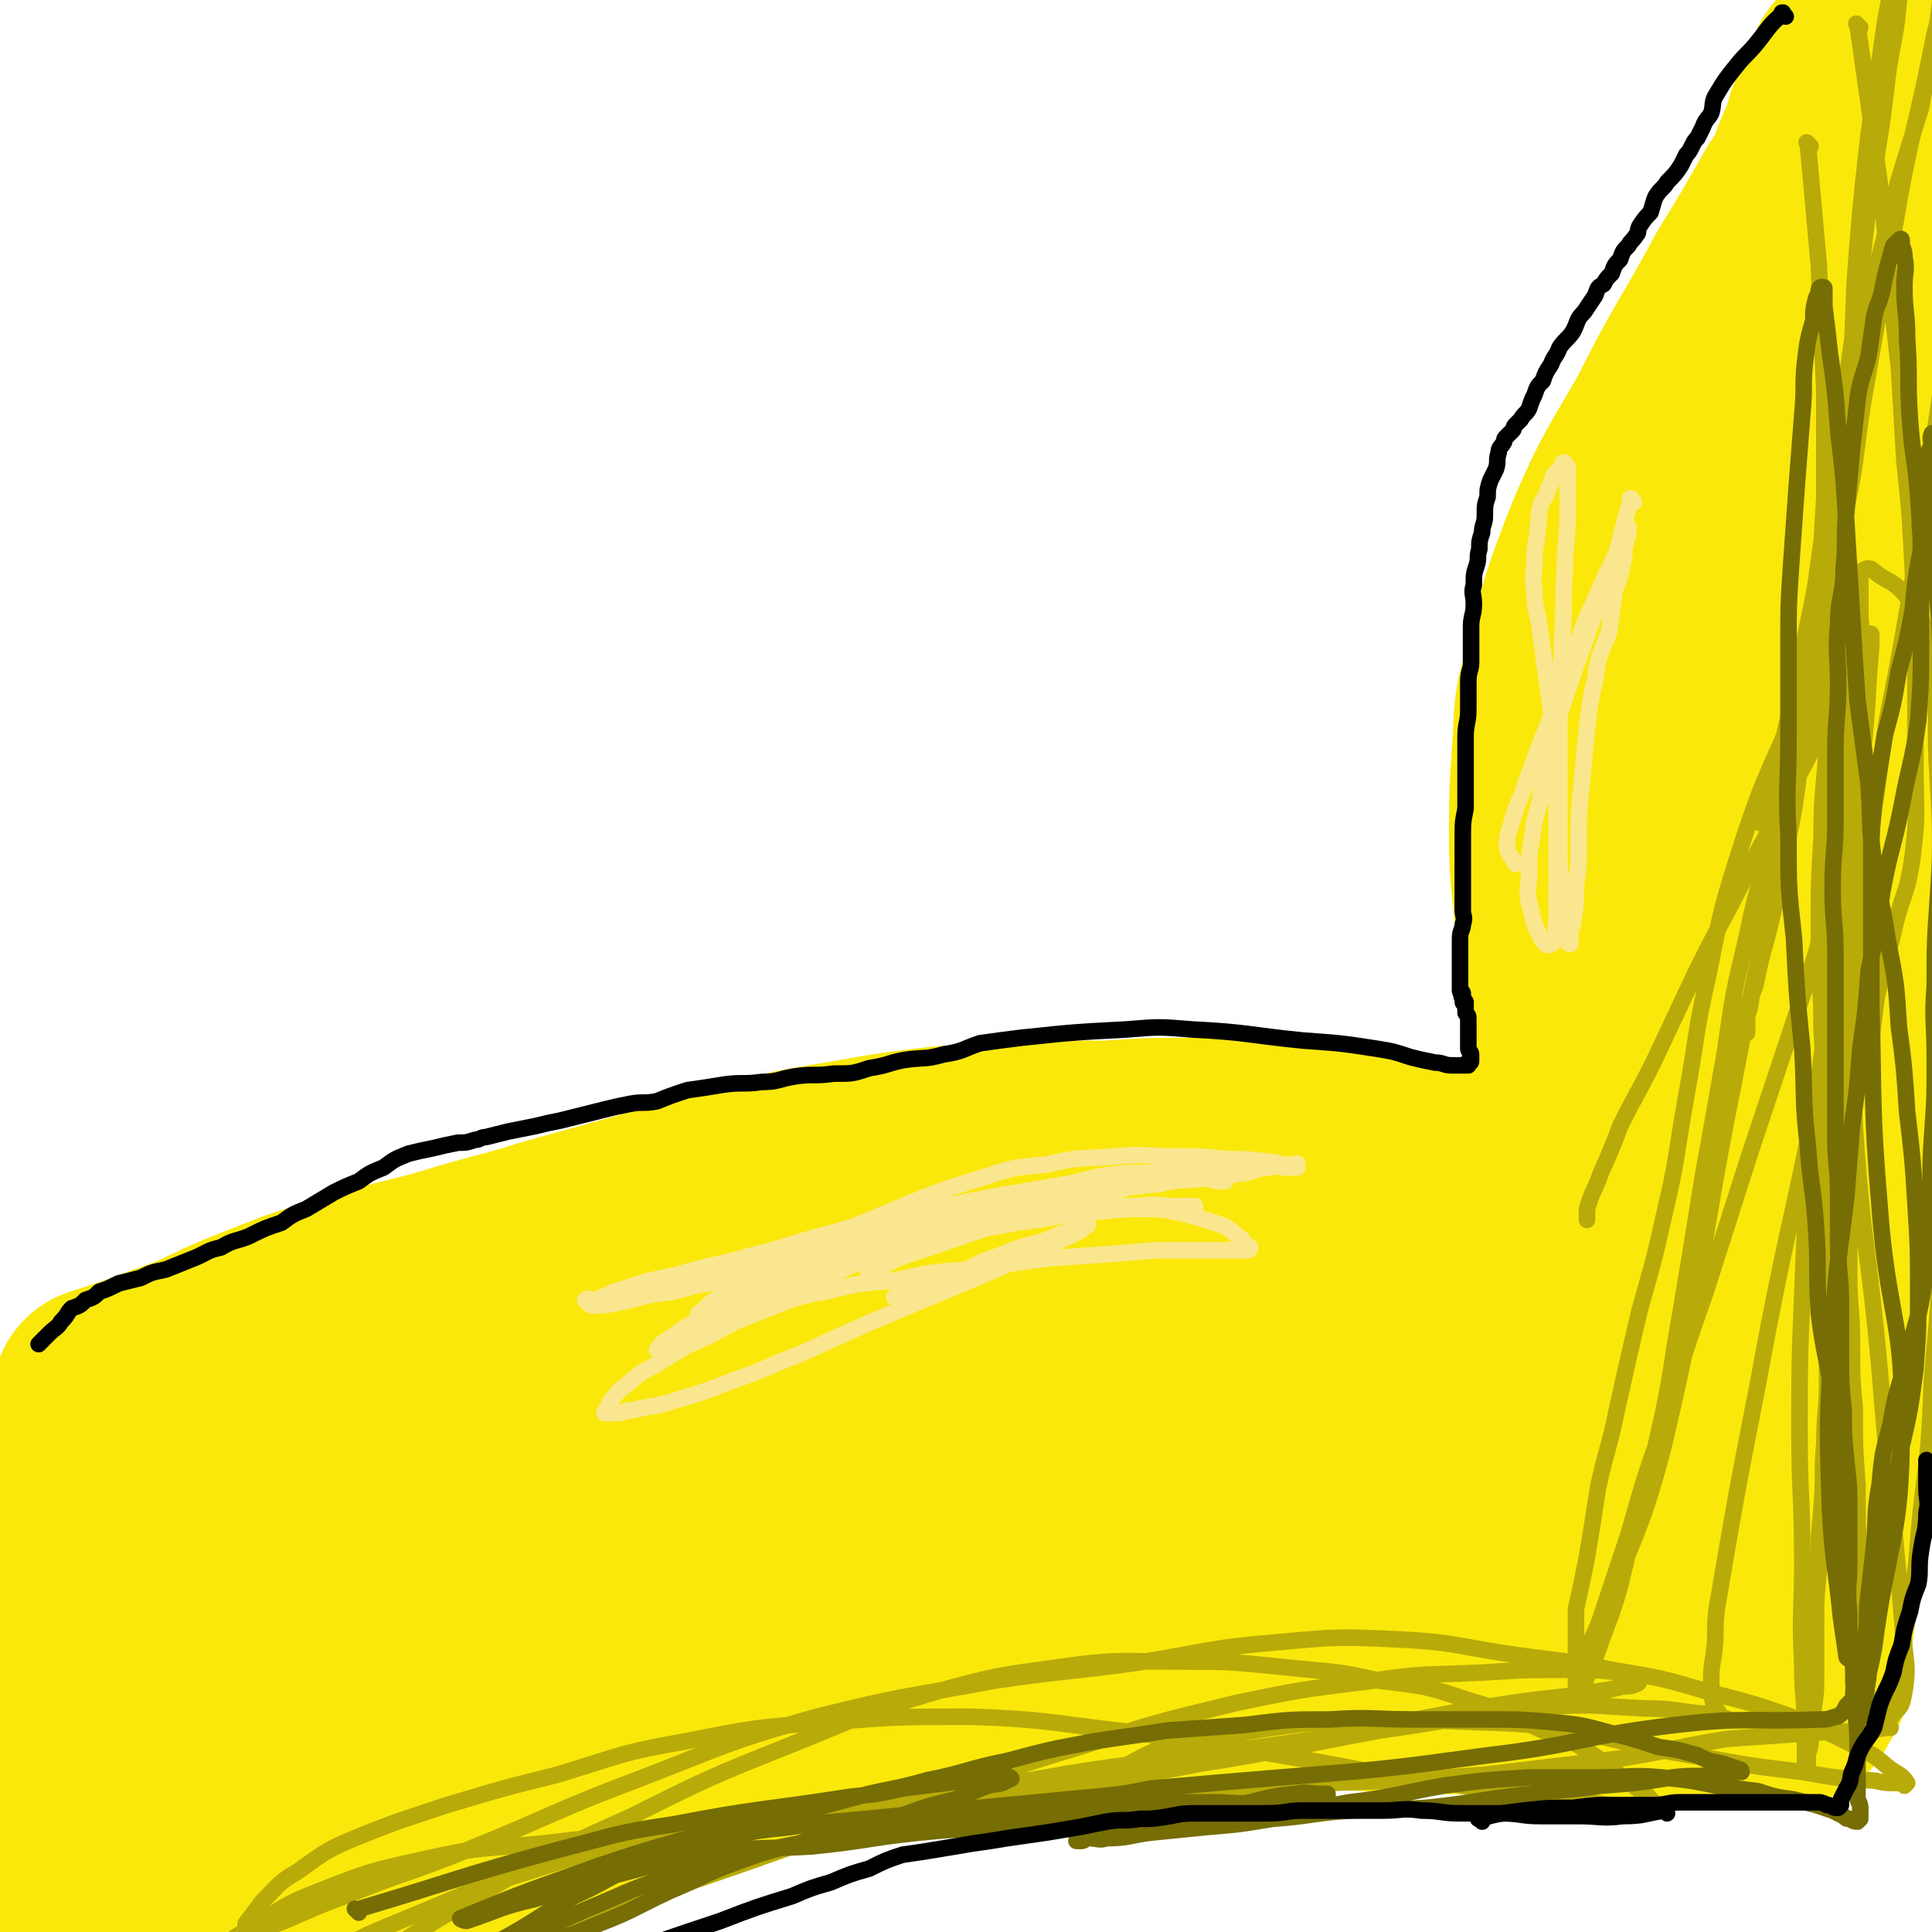 <svg viewBox='0 0 700 700' version='1.1' xmlns='http://www.w3.org/2000/svg' xmlns:xlink='http://www.w3.org/1999/xlink'><g fill='none' stroke='#FAE80B' stroke-width='80' stroke-linecap='round' stroke-linejoin='round'><path d='M22,544c-1,-1 -1,-1 -1,-1 -1,-1 0,0 0,0 0,0 0,0 0,0 0,0 0,0 0,0 -1,-1 0,0 0,0 0,0 0,0 0,0 0,0 0,0 0,0 -1,-1 0,0 0,0 0,0 0,0 0,0 0,0 0,0 0,0 -1,-1 0,0 0,0 0,0 0,0 0,0 0,0 -1,0 0,0 8,-4 9,-4 18,-8 8,-3 8,-3 16,-7 8,-4 8,-4 16,-8 7,-4 7,-4 15,-8 7,-4 7,-4 14,-8 6,-4 6,-5 13,-9 6,-4 6,-4 13,-8 7,-4 7,-4 15,-7 9,-4 9,-4 17,-7 10,-3 10,-3 19,-6 10,-3 10,-3 19,-6 10,-3 10,-3 20,-6 10,-3 10,-3 20,-7 11,-3 11,-3 22,-7 10,-3 10,-4 20,-7 10,-3 10,-3 20,-5 10,-2 10,-1 20,-2 10,-2 10,-2 20,-3 10,-2 10,-2 19,-2 10,-1 10,-1 19,-1 10,-1 10,-1 19,-1 9,0 9,0 17,0 8,0 7,1 15,1 8,0 8,0 15,0 8,0 7,1 15,1 6,1 6,0 13,1 4,0 4,1 8,1 3,1 3,1 7,1 1,0 1,0 2,0 2,0 2,0 3,0 1,0 1,1 1,1 0,0 0,0 0,0 1,0 0,-1 0,0 -7,1 -7,2 -13,3 -23,4 -23,2 -45,5 -27,4 -27,5 -55,9 -44,7 -44,7 -88,13 -16,3 -16,2 -32,3 -15,1 -15,1 -30,2 -14,2 -14,2 -28,4 -13,1 -13,-1 -26,1 -12,2 -12,3 -24,6 -12,3 -12,3 -24,7 -11,3 -12,2 -23,6 -10,3 -10,3 -20,7 -9,3 -9,4 -18,7 -7,2 -7,2 -15,5 -4,1 -4,0 -8,1 -2,1 -2,0 -3,1 -1,0 -1,1 -2,1 0,0 0,0 0,0 0,0 0,-1 1,-1 6,-2 6,-2 12,-4 11,-4 11,-4 22,-8 13,-6 12,-6 25,-11 15,-6 15,-6 30,-10 18,-6 18,-5 36,-10 19,-6 19,-5 38,-11 18,-5 18,-5 36,-10 18,-6 18,-7 36,-11 17,-4 17,-4 35,-7 17,-3 17,-3 34,-5 16,-1 16,-1 31,-1 15,-1 15,-1 29,-1 15,-1 15,-1 30,-1 13,0 13,0 26,1 12,1 12,0 24,1 11,1 12,0 23,2 10,2 10,3 20,6 10,3 10,2 20,6 8,2 8,2 15,6 4,2 4,3 8,6 3,2 4,2 7,4 2,2 2,2 3,3 0,1 0,1 0,1 0,0 0,1 0,1 0,0 0,0 0,0 0,0 0,0 0,0 -1,-1 0,0 0,0 0,0 0,0 0,0 0,0 1,0 1,1 0,0 0,0 0,0 0,-1 0,-1 0,-1 0,-1 1,-1 1,-1 0,-2 0,-3 0,-5 0,-5 0,-5 -1,-11 -1,-9 -2,-9 -4,-19 -1,-13 -1,-13 -3,-26 -1,-15 -1,-15 -2,-30 -2,-14 -2,-14 -3,-28 -1,-15 -2,-15 -2,-29 0,-16 0,-16 1,-31 1,-14 0,-15 4,-28 6,-24 6,-25 15,-48 9,-21 10,-21 22,-42 13,-26 14,-25 28,-51 8,-13 8,-13 16,-27 3,-6 4,-5 7,-12 2,-5 2,-6 5,-12 2,-5 1,-6 4,-11 1,-5 1,-5 4,-9 1,-3 1,-3 2,-6 1,-1 2,-1 3,-3 2,-2 2,-2 3,-5 2,-2 1,-2 2,-5 1,-2 0,-2 1,-3 1,-2 1,-2 2,-3 1,-2 0,-2 1,-3 1,-1 2,-1 2,-2 0,-1 0,-1 0,-1 0,0 0,0 1,0 1,0 1,0 1,0 0,0 -1,0 -1,0 -1,1 -1,1 -1,2 -1,2 -1,3 -2,5 -2,5 -3,4 -5,9 -2,6 -1,7 -3,13 -2,7 -2,7 -5,15 -3,10 -3,10 -6,21 -3,10 -3,10 -6,19 -4,14 -4,14 -8,27 -7,20 -7,20 -13,41 -7,25 -6,25 -13,49 -6,24 -6,24 -11,48 -4,19 -4,19 -7,38 -2,14 0,14 -2,29 -2,12 -2,12 -5,24 -1,9 -2,9 -3,17 -1,6 -1,6 -2,13 -1,4 -2,5 -1,9 1,2 1,3 3,4 2,2 3,1 5,2 0,1 1,1 1,1 1,0 1,0 1,-1 0,-1 0,-1 0,-1 0,-2 1,-2 1,-4 1,-6 1,-6 2,-13 2,-14 1,-14 3,-27 3,-17 4,-17 7,-35 4,-21 2,-21 7,-43 5,-24 6,-23 12,-47 5,-22 5,-22 10,-45 4,-17 4,-17 8,-34 2,-13 2,-13 5,-25 1,-10 2,-10 4,-20 1,-7 0,-7 1,-14 1,-4 2,-4 4,-9 0,-2 0,-2 0,-5 1,0 1,0 1,-1 0,-1 0,-1 0,-1 0,0 0,0 0,1 0,3 0,3 0,5 1,9 2,9 2,19 1,22 1,22 0,44 -3,70 -4,70 -9,141 -3,53 -4,53 -6,106 -2,52 -3,52 -2,105 1,13 2,13 6,26 0,1 0,1 1,2 0,0 0,0 0,0 0,-1 0,-1 0,-2 0,-4 0,-4 0,-7 0,-10 0,-10 0,-20 0,-17 0,-17 0,-35 0,-22 0,-22 0,-43 0,-23 0,-23 1,-46 1,-23 1,-23 2,-45 1,-24 1,-24 2,-48 1,-26 2,-26 3,-51 2,-24 2,-24 3,-47 1,-17 0,-17 0,-34 0,-10 0,-10 0,-19 0,-6 0,-6 -1,-11 0,-2 -1,-2 -1,-3 0,0 0,0 0,0 0,3 0,3 0,6 -1,14 -1,14 -2,27 -2,29 -3,29 -5,58 -1,31 -1,31 -2,63 -1,26 -1,26 -1,52 0,22 0,22 0,44 0,19 -1,19 -1,39 0,13 0,13 0,25 0,10 0,11 0,21 0,10 -1,10 -1,21 0,12 1,12 1,24 0,11 0,11 0,22 0,9 1,9 0,18 -1,8 -1,8 -2,16 -1,7 0,7 -1,14 0,4 0,4 -1,9 -1,5 -1,5 -1,10 -1,5 -1,5 -1,11 0,5 0,5 -1,10 0,4 -1,4 -1,9 0,3 1,3 0,7 0,2 -1,2 -2,4 -1,1 -1,1 -1,2 -1,1 0,1 -1,1 -1,0 -1,0 -2,0 -3,0 -3,1 -5,1 -10,0 -10,-1 -21,-1 -48,-2 -48,-3 -97,-4 -64,-2 -65,-4 -129,-1 -37,2 -37,0 -73,9 -58,15 -57,19 -114,37 -32,10 -32,11 -64,19 -32,9 -32,8 -63,15 -25,6 -25,6 -50,10 -15,2 -15,1 -30,4 -5,0 -5,0 -10,1 '/><path d='M533,516c-1,-1 -1,-1 -1,-1 -1,-1 0,0 0,0 0,0 0,0 0,0 0,0 0,-1 0,0 -11,14 -10,16 -22,31 -19,25 -19,25 -39,50 -3,5 -4,4 -8,9 -1,1 -1,1 -2,3 0,1 -1,1 -1,1 4,-3 4,-4 9,-7 13,-11 13,-11 27,-22 19,-14 18,-14 38,-28 18,-13 19,-12 37,-26 12,-9 12,-9 24,-20 7,-7 8,-7 14,-15 3,-4 1,-5 4,-10 0,-2 1,-2 1,-4 0,0 -1,1 -1,1 -3,3 -2,4 -5,6 -9,8 -10,7 -19,14 -18,13 -18,14 -35,27 -17,14 -18,13 -35,27 -14,12 -14,13 -27,25 -10,9 -10,9 -19,18 -5,4 -5,4 -10,9 -1,1 -1,1 -1,2 0,1 1,1 2,1 5,-2 5,-2 10,-5 14,-7 14,-7 29,-13 19,-9 20,-9 40,-17 19,-7 19,-7 38,-15 16,-7 15,-8 31,-15 19,-7 19,-7 38,-13 3,-1 8,-3 6,-2 -5,2 -9,5 -19,7 -28,4 -29,4 -58,6 -17,1 -17,1 -33,0 -19,-2 -19,-2 -37,-5 -18,-3 -18,-4 -37,-7 -18,-2 -18,-2 -37,-3 -17,-1 -17,-2 -34,-1 -16,1 -16,2 -31,5 -14,3 -14,3 -28,7 -16,5 -16,5 -31,11 -16,5 -16,5 -32,11 -15,6 -14,7 -29,14 -11,5 -11,6 -21,11 -7,4 -7,3 -13,7 -2,1 -2,2 -4,4 0,0 1,0 1,0 3,0 3,0 6,0 14,-3 14,-3 27,-6 22,-6 22,-6 44,-13 30,-9 30,-9 59,-20 31,-11 32,-11 62,-23 26,-11 26,-11 52,-24 20,-10 20,-11 39,-22 13,-8 13,-8 25,-16 7,-5 7,-5 14,-10 4,-4 4,-4 8,-7 1,-2 1,-2 2,-4 0,0 0,0 0,0 0,0 -1,0 -1,0 -4,1 -4,1 -9,2 -14,3 -14,3 -28,5 -23,3 -23,2 -46,7 -26,5 -26,5 -51,13 -24,7 -24,7 -47,18 -22,9 -21,9 -42,21 -18,11 -18,11 -36,23 -14,9 -14,9 -27,19 -10,8 -10,7 -18,16 -5,5 -6,6 -8,12 0,2 1,4 3,5 2,1 3,0 7,-1 10,-4 10,-5 21,-10 18,-8 18,-8 36,-16 21,-10 21,-11 42,-21 21,-9 21,-8 42,-19 18,-10 17,-12 36,-22 17,-10 17,-10 34,-19 14,-8 14,-8 28,-15 7,-4 8,-3 16,-7 3,-2 3,-3 6,-6 0,-1 1,-2 0,-2 -3,0 -4,0 -7,1 -15,3 -15,3 -29,7 -25,7 -25,6 -49,14 -57,20 -57,21 -113,43 -52,21 -55,16 -104,42 -38,20 -37,24 -70,50 -4,4 -3,5 -5,10 0,0 1,0 1,0 4,-1 4,-1 8,-3 13,-7 12,-7 25,-15 21,-11 21,-11 41,-23 23,-13 23,-13 46,-28 19,-12 20,-12 39,-25 14,-9 14,-9 27,-20 7,-5 7,-5 13,-10 1,-2 1,-3 1,-5 0,0 0,1 0,1 -4,2 -4,1 -7,4 -15,9 -15,9 -30,18 -24,14 -24,14 -47,28 -26,15 -26,15 -52,31 -23,13 -23,12 -45,26 -18,11 -18,11 -35,23 -13,9 -13,9 -25,18 -7,6 -7,6 -15,12 -2,2 -2,2 -5,5 0,0 0,0 0,0 2,-2 1,-3 3,-4 7,-6 8,-6 15,-11 18,-13 17,-13 35,-26 23,-16 24,-15 46,-31 23,-15 23,-16 45,-32 17,-13 17,-14 34,-27 11,-9 12,-8 23,-17 3,-4 3,-4 6,-9 0,-1 0,-2 -1,-2 -2,-1 -3,0 -6,1 -15,4 -16,3 -30,8 -31,11 -31,12 -61,25 -33,14 -33,14 -66,29 -27,13 -27,14 -53,28 -19,10 -19,9 -38,20 -9,6 -9,6 -18,12 -3,2 -3,2 -5,5 0,0 1,0 1,1 0,0 0,0 0,0 2,-1 2,0 4,-1 9,-4 9,-4 17,-9 18,-10 19,-9 35,-21 21,-15 21,-16 40,-34 17,-15 18,-14 33,-31 10,-13 11,-13 18,-28 4,-9 4,-10 5,-19 0,-5 -1,-6 -5,-10 -1,-2 -2,-2 -5,-2 -7,1 -7,2 -13,5 -15,7 -16,7 -29,17 -18,11 -17,12 -34,25 -15,13 -18,11 -30,26 -17,21 -18,22 -29,48 -6,15 -6,17 -5,33 1,9 3,10 8,16 4,5 6,3 12,7 5,2 5,2 11,5 5,2 5,2 10,5 5,2 5,1 9,4 3,1 3,2 6,4 2,1 2,1 3,2 1,1 2,1 2,2 0,1 0,1 0,1 0,0 -1,0 -1,0 -2,0 -2,1 -4,1 -2,0 -2,0 -5,0 -2,0 -2,-1 -5,-1 -3,-1 -3,-1 -7,-3 -3,-1 -4,0 -7,-2 -2,-2 -3,-2 -3,-4 -1,-4 -1,-5 1,-8 4,-7 4,-7 10,-13 11,-10 11,-11 25,-19 17,-10 18,-10 36,-18 21,-9 21,-9 42,-16 21,-7 21,-7 42,-11 24,-5 24,-4 48,-7 24,-3 24,-3 48,-5 23,-2 23,-1 47,-2 22,-2 22,-3 44,-4 20,-2 21,-1 41,-2 21,-1 21,0 41,-2 17,-2 17,-3 34,-6 13,-2 13,-1 26,-4 6,-2 6,-2 12,-4 2,-1 2,-1 4,-2 1,0 1,0 1,0 0,0 0,0 -1,0 -1,0 -1,1 -2,1 -7,1 -7,1 -13,2 -15,4 -15,3 -29,7 -20,4 -20,5 -41,9 -21,4 -21,4 -42,8 -25,5 -25,4 -50,10 -26,7 -26,8 -51,16 -23,6 -23,7 -46,12 -18,5 -18,4 -36,6 -15,3 -15,3 -30,4 -9,1 -9,1 -17,1 -4,0 -4,1 -8,0 0,0 0,-1 0,-1 1,-1 2,0 3,-1 7,-2 7,-2 13,-4 16,-6 15,-7 31,-12 24,-8 24,-8 48,-15 25,-7 25,-6 51,-12 23,-5 23,-5 46,-10 20,-4 20,-4 39,-10 18,-5 17,-6 35,-13 13,-5 13,-5 27,-10 10,-3 10,-3 20,-6 12,-3 12,-3 25,-6 4,-1 4,-2 8,-3 0,0 0,0 0,0 -4,0 -4,0 -8,0 -7,1 -7,1 -14,2 -12,2 -12,1 -25,4 -12,2 -12,3 -25,6 -14,4 -14,4 -29,8 -17,5 -17,5 -33,10 -18,5 -18,5 -36,10 -16,4 -15,5 -31,9 -15,4 -15,3 -29,7 -15,4 -15,4 -29,8 -13,4 -13,5 -25,9 -11,4 -11,4 -23,8 -8,3 -8,3 -17,6 -7,2 -7,1 -13,3 -4,1 -3,2 -7,3 -1,1 -1,1 -3,1 -1,0 -1,0 -1,0 0,0 0,0 0,0 2,0 2,0 4,0 5,0 5,1 11,0 14,-1 14,-2 28,-4 20,-2 20,-1 40,-5 21,-3 21,-4 42,-8 20,-4 20,-5 41,-8 19,-3 20,-2 39,-4 18,-2 18,-2 37,-4 16,-2 16,-3 32,-4 13,-2 13,-2 26,-3 9,-1 9,-2 18,-3 5,-1 5,-1 10,-2 3,-1 4,-1 5,-1 1,0 0,0 -1,0 0,0 0,0 -1,0 0,0 0,0 0,0 -2,-1 -2,-1 -5,-1 -6,-1 -6,-1 -12,-1 -11,-1 -11,-2 -23,-2 -13,-1 -13,-1 -26,-1 -13,0 -13,-1 -27,0 -14,1 -14,1 -28,2 -14,2 -14,2 -27,4 -12,3 -13,1 -24,6 -42,17 -42,19 -83,39 '/></g>
<g fill='none' stroke='#B8AA08' stroke-width='6' stroke-linecap='round' stroke-linejoin='round'><path d='M674,10c-1,-1 -1,-1 -1,-1 -1,-1 0,0 0,0 0,0 0,0 0,0 0,0 0,0 0,0 -1,-1 0,0 0,0 4,28 4,28 8,57 4,33 3,33 7,67 1,17 1,17 2,34 2,19 2,19 3,39 1,19 1,19 1,38 0,17 0,17 0,34 0,16 1,16 -1,32 -2,15 -4,14 -7,28 -3,12 -3,11 -6,23 -1,8 -1,8 -2,16 -1,4 0,4 -1,9 0,2 -1,2 -1,4 0,1 0,1 0,1 0,0 0,0 0,-1 0,-1 0,-1 0,-2 0,-5 0,-5 0,-10 0,-11 0,-11 0,-23 1,-17 0,-17 1,-35 1,-20 1,-20 4,-41 3,-23 4,-23 8,-46 5,-28 5,-28 9,-57 5,-32 5,-32 9,-65 2,-13 1,-13 2,-27 0,0 0,0 0,-1 '/><path d='M656,53c-1,-1 -1,-1 -1,-1 -1,-1 0,0 0,0 0,0 0,0 0,0 0,0 0,0 0,0 -1,-1 0,0 0,0 2,22 2,22 4,44 1,23 1,23 2,46 0,19 0,19 0,38 -1,17 -1,17 -2,34 -1,17 -1,17 -3,34 -1,16 -1,16 -4,31 -2,15 -2,15 -5,29 -3,12 -4,12 -7,24 -2,9 -1,9 -3,19 -2,7 -2,7 -3,14 -1,3 -1,3 -1,7 0,1 0,1 0,2 0,1 -1,0 -1,0 0,0 0,0 0,0 0,-2 0,-2 0,-4 1,-7 2,-7 4,-13 3,-15 4,-15 7,-29 3,-16 3,-16 6,-33 2,-16 2,-16 5,-32 2,-17 2,-17 5,-33 2,-18 2,-18 5,-35 2,-17 2,-17 5,-33 2,-17 2,-17 5,-34 3,-16 2,-16 6,-31 4,-16 4,-16 8,-32 4,-13 4,-13 8,-26 2,-11 2,-11 4,-21 2,-9 2,-9 3,-18 1,-5 2,-5 2,-10 1,-3 0,-4 0,-7 0,0 1,0 1,0 0,0 -1,0 -1,1 -1,3 0,3 0,6 -1,11 -1,11 -4,22 -4,20 -4,20 -9,41 -5,23 -4,23 -9,47 -4,23 -4,23 -8,46 -3,19 -2,19 -6,38 -3,17 -3,17 -8,33 -7,27 -7,27 -15,53 -4,14 -6,23 -8,28 -1,2 2,-6 4,-13 7,-29 7,-29 13,-59 4,-18 3,-18 6,-36 4,-22 4,-22 7,-45 3,-21 3,-21 6,-43 2,-20 2,-20 5,-40 3,-18 3,-18 5,-35 2,-14 3,-14 4,-27 1,-7 1,-7 1,-15 0,-3 -1,-4 0,-7 0,-1 1,-1 1,-1 0,0 -1,0 -1,1 -1,3 -1,3 -1,6 -2,12 -3,12 -5,24 -3,21 -3,21 -6,41 -3,27 -3,27 -5,53 -1,25 -1,26 -2,51 -2,22 -2,22 -4,44 -1,19 -1,19 -2,39 -1,16 -1,16 -2,33 -1,17 -2,17 -2,34 -1,18 -1,18 -1,36 0,17 1,17 1,34 1,16 1,16 1,32 0,14 1,14 1,28 0,12 0,13 0,25 0,11 0,11 0,21 0,11 0,11 0,22 0,11 -1,11 -1,22 -1,11 0,11 -1,23 -1,11 -1,11 -1,23 -1,10 -1,10 -1,19 0,9 0,9 0,18 0,7 0,7 -1,14 0,6 0,6 -1,11 0,3 -1,3 -1,6 0,1 0,1 0,2 0,1 -1,0 -1,0 0,-1 0,-1 0,-3 0,-4 0,-4 0,-9 0,-12 -1,-12 -1,-24 -1,-18 0,-18 0,-37 0,-24 -1,-24 -1,-47 0,-25 0,-25 1,-50 1,-25 1,-25 3,-50 3,-25 2,-25 6,-49 3,-24 4,-24 7,-47 3,-20 3,-20 5,-39 1,-15 0,-15 1,-30 1,-8 2,-8 2,-17 1,-3 0,-4 0,-7 0,0 1,-1 1,0 0,1 0,2 0,4 -2,23 -1,23 -4,46 -5,45 -4,45 -11,89 -11,66 -14,66 -26,132 -8,41 -8,41 -15,82 -1,8 0,8 -1,16 -1,6 -1,6 -1,11 0,4 0,4 1,8 1,2 1,1 2,3 1,1 0,2 1,2 0,1 1,0 1,0 0,0 0,0 0,0 1,0 0,0 0,0 0,-1 1,0 1,0 0,0 -1,0 -1,0 -1,0 -1,-1 -1,-1 -3,-1 -3,-1 -6,-1 -11,-1 -11,-2 -22,-2 -20,-1 -20,-2 -40,0 -28,3 -28,4 -56,8 -33,6 -33,7 -65,12 -32,6 -32,7 -63,11 -33,5 -33,4 -66,7 -30,3 -30,3 -60,6 -25,2 -25,2 -50,5 -22,2 -22,1 -44,6 -18,4 -18,4 -36,11 -13,5 -13,6 -26,14 -9,5 -8,6 -16,12 -6,5 -7,5 -12,10 -4,5 -4,5 -6,10 0,3 -1,4 1,5 2,2 3,2 7,1 12,-1 12,-1 24,-4 27,-5 27,-4 53,-12 33,-10 32,-12 65,-23 32,-12 32,-12 64,-23 31,-11 31,-11 62,-22 29,-10 29,-11 59,-20 28,-9 28,-9 57,-16 24,-5 25,-5 49,-8 20,-3 20,-2 40,-3 16,-1 16,-1 32,-1 9,0 9,0 18,1 3,0 4,1 7,2 0,1 0,2 -1,2 -2,1 -2,1 -5,1 -7,2 -7,1 -15,3 -19,2 -19,2 -38,5 -29,5 -29,6 -58,11 -32,5 -33,4 -65,9 -31,4 -31,5 -62,10 -29,4 -29,4 -58,8 -26,4 -26,3 -52,8 -23,5 -23,5 -45,12 -19,6 -19,6 -38,14 -26,11 -27,10 -50,26 -12,8 -16,16 -19,22 -1,3 5,-2 10,-5 38,-23 37,-25 75,-47 27,-16 27,-16 56,-29 28,-14 28,-14 58,-26 25,-10 25,-11 52,-19 22,-6 23,-6 45,-9 21,-3 21,-2 41,-2 20,0 20,0 40,2 18,2 18,1 35,5 17,2 17,2 32,7 14,4 14,5 27,11 11,4 11,4 20,10 7,5 6,5 13,10 3,3 4,2 7,6 1,0 1,2 0,2 0,1 -1,0 -2,0 -2,0 -2,0 -5,0 -10,-1 -10,-1 -21,-3 -24,-3 -24,-2 -47,-6 -30,-4 -30,-5 -60,-10 -29,-5 -29,-5 -59,-9 -26,-3 -26,-4 -53,-5 -26,0 -26,0 -53,2 -26,2 -26,2 -51,7 -23,4 -23,5 -46,12 -20,5 -20,5 -40,11 -15,5 -16,5 -31,11 -12,5 -12,5 -23,13 -7,4 -7,5 -13,11 -3,4 -3,4 -6,8 0,1 0,2 0,3 0,1 0,1 1,1 4,-1 4,-1 8,-3 13,-5 13,-6 27,-11 22,-9 23,-8 45,-17 32,-13 31,-14 63,-26 31,-12 31,-13 63,-22 32,-8 32,-7 64,-13 27,-4 27,-3 55,-7 24,-4 24,-5 48,-7 22,-2 22,-2 44,-1 19,1 19,2 38,5 20,3 20,2 39,6 18,3 18,3 35,8 15,4 16,4 30,9 12,5 12,5 24,11 6,3 6,3 12,8 3,2 4,2 6,5 0,0 -1,1 -1,1 0,0 0,-1 -1,-1 -2,0 -2,0 -4,0 -4,0 -4,-1 -9,-1 -12,-1 -12,-1 -23,-3 -17,-2 -17,-2 -34,-5 -41,-6 -41,-12 -83,-13 -49,-2 -51,-2 -100,6 -21,3 -25,9 -39,16 -2,2 4,2 7,2 13,1 13,0 27,0 25,-1 25,0 51,-2 28,-1 28,-1 56,-3 25,-3 25,-3 50,-6 19,-3 19,-4 38,-7 15,-1 15,-1 29,-2 10,-1 10,0 20,-1 5,0 6,-1 10,-1 0,0 0,0 -1,0 -1,0 -1,0 -3,0 -1,0 -1,1 -2,1 0,0 0,0 -1,0 0,0 0,0 0,0 0,-1 0,-1 0,-1 0,0 0,0 -1,0 0,0 0,0 0,0 0,-1 0,-1 0,-2 0,-3 0,-3 0,-5 0,-5 -1,-5 -1,-11 -1,-8 -1,-8 -1,-16 -1,-12 -1,-12 -1,-24 -1,-15 -1,-15 -1,-30 -1,-14 -1,-14 -1,-28 -1,-11 -1,-11 -1,-23 0,-13 -1,-13 -1,-25 0,-13 0,-13 0,-26 0,-16 0,-16 0,-31 0,-16 1,-16 1,-32 1,-14 1,-14 1,-29 0,-13 0,-13 0,-26 0,-12 1,-12 1,-25 0,-12 0,-12 0,-23 0,-9 0,-9 0,-18 0,-9 1,-9 1,-17 1,-7 0,-7 0,-14 0,-5 0,-5 0,-9 0,-2 0,-2 0,-5 0,0 0,0 0,0 0,0 0,0 0,0 -1,3 -1,3 -1,6 -2,29 -4,29 -4,58 0,69 0,69 3,137 3,44 5,44 9,88 4,50 5,50 9,101 1,8 1,9 0,16 -1,5 -1,5 -4,8 -1,2 -2,2 -4,3 -1,0 -2,0 -2,0 0,0 1,-1 1,-1 2,-5 2,-6 3,-11 4,-12 4,-12 7,-25 4,-20 3,-20 5,-40 3,-24 3,-24 4,-47 2,-26 3,-26 3,-52 1,-23 1,-23 1,-47 0,-23 0,-23 0,-45 0,-20 0,-20 -1,-41 0,-17 0,-17 -1,-34 -1,-16 0,-16 -1,-31 -1,-11 0,-12 -4,-23 -2,-7 -3,-7 -8,-13 -4,-4 -5,-3 -10,-7 -1,-1 -1,-1 -2,-1 -2,0 -2,1 -3,2 -4,8 -4,8 -7,16 -8,16 -9,16 -16,32 -10,24 -11,23 -19,47 -8,25 -8,25 -13,50 -5,22 -4,22 -8,44 -4,22 -3,22 -8,43 -4,18 -4,17 -9,35 -4,17 -4,17 -8,35 -3,15 -4,15 -7,29 -2,13 -2,13 -4,25 -2,10 -2,10 -4,19 0,8 0,8 0,16 0,4 0,4 0,9 0,3 0,3 0,7 0,1 0,1 0,2 0,1 1,1 1,1 1,-2 0,-2 1,-5 3,-9 4,-9 7,-18 6,-16 6,-16 10,-33 6,-21 6,-21 11,-43 5,-22 4,-22 8,-44 4,-24 4,-24 8,-49 4,-22 4,-22 8,-45 3,-21 3,-21 8,-42 4,-20 5,-19 10,-39 4,-18 4,-18 8,-36 3,-14 3,-14 7,-28 2,-8 2,-8 4,-17 1,-3 1,-3 2,-7 1,-1 1,-2 1,-2 0,0 0,0 0,1 -1,3 0,3 -1,6 -2,13 -2,13 -4,26 -5,23 -5,23 -10,46 -11,52 -12,52 -22,104 -13,65 -10,66 -25,130 -9,35 -12,34 -24,68 -2,7 -2,8 -4,14 0,0 0,-1 0,-1 0,-2 -1,-3 0,-5 2,-7 3,-7 5,-13 5,-15 5,-15 10,-30 6,-21 6,-21 13,-41 7,-24 7,-24 15,-47 8,-25 8,-25 16,-50 8,-24 8,-24 16,-48 7,-21 7,-21 13,-43 4,-17 4,-17 7,-35 2,-13 2,-13 3,-27 1,-10 1,-10 1,-19 0,-5 -1,-5 -1,-10 0,0 0,-1 0,-1 0,1 0,2 0,3 -1,4 -1,4 -3,7 -6,12 -6,12 -12,24 -11,21 -11,21 -22,41 -10,21 -11,21 -21,41 -8,17 -8,17 -16,34 -6,12 -6,11 -12,23 -3,8 -3,8 -7,17 -2,6 -3,6 -5,13 0,2 0,2 0,4 0,0 0,0 0,0 '/></g>
<g fill='none' stroke='#766D05' stroke-width='6' stroke-linecap='round' stroke-linejoin='round'><path d='M130,693c-1,-1 -1,-1 -1,-1 -1,-1 0,0 0,0 0,0 0,0 0,0 37,-11 37,-12 74,-22 20,-5 20,-6 41,-9 31,-6 32,-5 64,-10 10,-1 10,-1 19,-3 8,-1 8,-1 16,-2 6,-1 6,0 12,-1 3,-1 3,-2 7,-2 1,0 1,0 2,0 1,0 1,1 2,1 0,0 0,0 0,0 1,1 0,0 0,0 -1,0 0,1 -1,1 -3,2 -4,1 -7,2 -6,2 -6,3 -12,5 -8,2 -9,2 -17,5 -10,3 -10,3 -21,6 -9,3 -10,2 -19,5 -12,3 -12,3 -23,7 -11,4 -11,5 -23,10 -13,6 -13,7 -26,12 -14,6 -14,5 -27,10 -13,5 -13,4 -25,9 -11,5 -11,5 -22,10 -7,4 -7,3 -15,7 -3,2 -3,3 -7,5 -1,0 -2,0 -4,0 0,0 0,0 0,0 1,-1 1,-1 2,-1 5,-3 5,-4 10,-6 11,-6 11,-5 22,-11 15,-6 15,-6 29,-13 16,-7 16,-8 32,-15 17,-7 17,-8 34,-13 16,-6 17,-5 33,-9 15,-3 15,-3 31,-6 15,-2 15,-2 30,-4 13,-1 13,-1 26,-2 13,-1 13,-1 26,-2 13,-1 13,-1 25,-2 11,-1 11,-1 22,-1 9,0 9,1 18,0 7,0 7,-2 14,-2 3,-1 3,1 7,0 1,0 1,-1 2,-1 1,0 1,0 1,0 0,0 -1,0 -2,0 -5,0 -5,-1 -10,0 -11,1 -10,2 -21,4 -17,1 -17,1 -33,2 -21,2 -21,3 -41,4 -21,3 -21,2 -41,4 -19,2 -19,3 -39,5 -17,1 -17,0 -34,2 -14,2 -14,2 -28,6 -19,5 -19,5 -38,11 -13,3 -13,4 -25,8 -1,0 -3,-1 -2,-1 24,-10 25,-10 50,-19 15,-5 15,-5 29,-9 15,-4 16,-3 31,-7 15,-4 15,-4 30,-8 14,-4 15,-3 29,-7 15,-3 14,-4 29,-7 15,-4 15,-4 31,-7 13,-2 14,-2 27,-4 14,-1 14,-1 28,-2 16,-2 16,-2 31,-2 15,-1 15,0 31,0 13,0 13,0 26,0 12,0 12,0 24,1 10,1 10,1 21,4 8,2 8,2 17,5 7,1 7,1 14,3 4,2 4,2 9,3 3,1 3,1 6,2 0,0 0,0 0,0 1,0 1,1 1,1 0,0 0,0 -1,0 -1,0 -1,0 -1,0 -4,1 -4,1 -7,1 -8,1 -8,0 -16,1 -13,2 -13,2 -26,3 -13,2 -13,1 -25,3 -19,2 -19,3 -38,5 -14,1 -14,0 -28,1 -14,1 -14,2 -28,3 -12,2 -12,2 -24,3 -10,1 -10,1 -20,2 -8,1 -8,2 -16,2 -3,1 -3,0 -7,0 -2,0 -2,1 -4,1 0,0 0,0 0,0 1,0 1,0 2,0 1,0 1,-1 2,-1 6,-1 6,-1 11,-1 11,-2 11,-2 22,-4 15,-2 15,-2 31,-4 15,-2 15,-1 31,-4 17,-2 17,-3 34,-6 15,-2 15,-2 31,-3 12,0 12,0 25,0 12,0 12,-1 23,0 10,1 10,1 20,3 7,1 7,1 15,2 6,2 6,2 13,3 4,1 4,1 8,2 3,1 3,1 6,2 2,1 2,1 4,2 1,1 1,1 2,1 2,1 2,1 3,1 0,0 0,0 0,0 0,0 0,0 0,0 1,-1 1,-1 1,-1 0,-2 0,-2 0,-4 0,-2 -1,-2 -1,-4 0,-4 0,-5 0,-9 0,-6 0,-6 0,-12 0,-7 -1,-7 -1,-15 -1,-8 0,-8 -1,-16 -1,-8 -1,-8 -1,-15 -1,-9 0,-9 0,-18 0,-9 0,-9 0,-18 0,-9 0,-9 -1,-18 -1,-10 -1,-10 -1,-19 -1,-10 -1,-10 -1,-19 0,-10 0,-10 0,-20 0,-10 -1,-10 -1,-21 0,-9 0,-9 0,-18 0,-11 -1,-11 -1,-21 0,-10 0,-10 0,-20 0,-11 0,-11 0,-23 0,-12 0,-12 0,-23 0,-12 -1,-12 -1,-24 0,-13 1,-13 1,-25 0,-12 0,-12 0,-24 0,-13 1,-13 1,-25 0,-11 -1,-11 0,-22 0,-10 2,-10 2,-20 1,-10 0,-10 1,-21 1,-11 1,-11 2,-22 1,-9 1,-9 2,-18 1,-8 2,-8 4,-16 1,-7 1,-7 2,-14 1,-5 2,-5 3,-10 1,-5 1,-5 2,-9 1,-3 1,-4 2,-7 1,-1 1,-1 2,-2 1,-1 1,0 1,0 0,0 0,1 0,1 0,2 1,2 1,5 1,5 0,5 0,11 0,9 1,9 1,19 1,14 0,14 1,29 1,14 2,14 3,28 1,14 1,14 1,28 0,13 0,13 0,25 0,14 0,14 -1,28 -2,15 -3,15 -6,31 -3,15 -4,15 -7,31 -2,14 -2,14 -5,29 -1,14 -1,14 -3,28 -1,14 -1,14 -3,28 -1,13 -1,12 -2,25 -3,26 -4,26 -5,51 -2,31 -2,31 -1,62 1,20 2,20 4,40 1,7 1,7 2,14 0,1 1,1 1,1 0,0 0,0 0,0 0,0 0,0 0,0 0,-2 0,-2 0,-5 0,-5 -1,-5 -1,-9 -1,-11 0,-11 -1,-22 -1,-14 -2,-13 -3,-27 -1,-16 0,-16 -1,-31 -2,-16 -3,-15 -5,-31 -1,-16 0,-16 -1,-31 -1,-15 -2,-15 -3,-30 -2,-17 -1,-18 -2,-35 -2,-20 -2,-20 -3,-40 -2,-18 -2,-18 -2,-37 -1,-18 0,-18 0,-36 0,-16 0,-16 0,-32 0,-16 0,-16 1,-31 1,-14 1,-14 2,-28 1,-13 1,-13 2,-26 1,-10 0,-10 1,-19 1,-8 1,-8 3,-15 0,-4 0,-4 1,-8 1,-2 1,-2 1,-3 0,-1 1,-1 1,-1 1,0 1,0 1,1 0,0 0,0 0,0 0,3 0,3 0,6 1,8 1,8 2,17 2,14 2,14 3,28 2,17 2,17 3,34 1,16 1,16 2,33 1,16 1,16 2,31 2,15 2,15 4,30 1,14 0,14 2,29 2,14 3,14 5,28 3,15 3,15 4,31 2,15 2,16 3,31 2,17 2,17 3,33 1,16 1,16 1,32 0,14 0,14 -1,28 -2,15 -2,15 -5,28 -2,13 -3,13 -5,26 -3,10 -3,10 -4,21 -2,9 -1,9 -2,19 -1,7 0,7 -1,14 0,4 0,4 -1,9 0,3 -1,3 -1,6 0,1 0,1 0,2 0,1 0,1 -1,1 0,0 0,0 0,0 1,0 1,0 1,0 1,-1 0,-1 0,-3 1,-11 2,-11 4,-22 5,-39 10,-39 10,-79 1,-40 -5,-40 -8,-81 -3,-36 -2,-37 -3,-73 0,-12 0,-12 0,-25 0,-13 0,-13 0,-25 0,-12 0,-12 1,-23 2,-13 2,-13 4,-25 3,-11 3,-11 5,-23 3,-11 3,-11 5,-22 1,-11 1,-11 3,-22 0,-8 -1,-8 0,-17 1,-6 1,-6 2,-11 1,-4 1,-4 1,-8 1,-2 1,-2 1,-4 0,0 0,0 0,-1 0,0 0,0 0,0 0,0 0,-1 0,-1 -1,2 0,3 0,5 1,5 1,4 1,9 1,11 0,11 0,21 0,12 1,12 1,25 1,13 1,13 1,26 0,13 0,13 0,25 0,15 0,15 0,29 0,15 0,15 -1,30 -1,15 -1,15 -1,30 -1,13 0,13 0,27 0,14 0,14 -1,28 -1,14 0,14 -1,28 -1,13 0,13 -2,26 -2,13 -3,13 -6,25 -3,13 -4,12 -6,25 -3,11 -3,11 -4,22 -2,11 -1,11 -2,22 -1,9 -1,9 -2,18 -1,7 0,7 -1,15 -1,5 -1,5 -2,10 -1,4 -1,4 -2,8 -1,2 0,3 -1,5 -1,1 -1,1 -2,2 -1,2 -1,2 -2,3 -1,1 -1,1 -2,1 -3,1 -3,1 -6,1 -26,1 -26,-1 -52,2 -34,4 -34,7 -68,11 -37,5 -37,5 -75,8 -12,1 -12,1 -24,2 -11,1 -11,1 -23,2 -10,2 -10,2 -20,3 -11,1 -11,1 -21,2 -11,1 -11,1 -21,2 -10,1 -10,1 -21,2 -10,1 -10,1 -20,2 -11,1 -11,1 -22,2 -10,2 -10,1 -21,3 -10,2 -10,2 -20,4 -11,3 -11,4 -21,8 -11,5 -11,6 -22,11 -12,7 -11,7 -23,14 -11,6 -11,5 -22,12 -9,5 -9,6 -17,13 -7,6 -7,6 -14,12 -5,5 -5,5 -11,9 -5,4 -5,4 -10,7 -3,3 -3,3 -6,5 -1,2 -1,2 -3,3 '/></g>
<g fill='none' stroke='#FAE68E' stroke-width='6' stroke-linecap='round' stroke-linejoin='round'><path d='M316,463c-1,-1 -1,-1 -1,-1 -1,-1 0,0 0,0 0,0 0,0 0,0 0,0 -1,0 0,0 8,-5 9,-6 19,-9 32,-11 32,-11 65,-20 10,-3 10,-3 21,-4 8,-2 8,-1 16,-2 8,-1 8,-1 15,-2 5,-1 5,-2 9,-2 3,-1 3,0 6,0 2,0 2,0 4,0 0,0 0,-1 0,-1 0,-1 0,0 -1,0 -1,0 -1,0 -3,0 -3,0 -3,-1 -6,-1 -8,-1 -8,-1 -15,-1 -10,-1 -10,-1 -19,-1 -11,0 -11,-1 -22,0 -13,1 -13,0 -25,3 -12,1 -12,1 -24,5 -20,6 -20,7 -40,15 -21,9 -21,9 -41,20 -8,4 -8,4 -15,9 -3,2 -3,3 -6,5 0,0 0,0 0,0 3,-1 3,0 6,-1 7,-2 7,-2 14,-5 11,-3 11,-3 21,-7 13,-5 13,-5 26,-10 13,-6 13,-7 26,-12 12,-4 12,-3 24,-7 10,-3 10,-3 21,-6 8,-2 8,-2 17,-3 8,0 8,0 16,0 6,0 6,0 12,0 3,0 3,0 7,0 2,0 2,0 4,0 0,0 0,0 0,0 0,0 0,0 0,0 -2,0 -2,0 -4,0 -6,0 -6,0 -12,0 -11,0 -11,0 -22,1 -17,2 -17,2 -34,5 -18,3 -18,3 -37,7 -17,3 -17,3 -34,8 -16,4 -16,5 -32,9 -14,4 -14,3 -27,7 -10,2 -10,2 -19,5 -5,1 -5,2 -10,4 -2,0 -3,-1 -4,0 0,0 1,1 1,1 1,1 1,1 2,1 4,0 4,0 9,-1 10,-2 10,-3 21,-5 17,-3 17,-3 35,-6 20,-4 20,-4 40,-8 19,-4 19,-5 38,-8 14,-3 14,-2 29,-5 11,-1 11,-1 22,-2 7,-1 7,-1 14,-1 3,0 3,0 7,0 1,0 1,0 3,0 0,0 0,0 0,0 -1,1 -1,1 -1,1 0,0 -1,0 -1,0 -4,-1 -4,-1 -7,-1 -8,-1 -8,0 -15,0 -12,0 -12,-1 -24,0 -13,1 -13,0 -25,2 -14,3 -14,3 -28,7 -15,4 -15,5 -31,10 -13,5 -13,4 -26,10 -10,5 -10,5 -19,11 -6,3 -7,3 -12,7 -3,2 -4,2 -6,5 0,0 1,0 1,0 23,-10 23,-11 46,-20 30,-13 29,-14 60,-24 33,-12 33,-11 67,-19 7,-2 8,-1 15,-1 6,0 6,0 11,1 3,0 3,0 5,1 0,0 0,1 1,1 0,0 0,0 0,0 -1,0 -1,0 -2,0 -3,0 -3,-1 -6,-1 -7,-1 -7,-1 -14,0 -13,1 -13,2 -27,4 -16,2 -16,2 -32,6 -16,3 -16,3 -32,7 -17,4 -17,4 -34,8 -14,3 -14,3 -27,7 -10,2 -10,3 -20,6 -7,1 -7,2 -13,4 -3,0 -3,-1 -6,0 0,0 0,1 0,1 0,0 0,0 0,0 1,-1 1,-1 2,-1 5,-1 6,0 11,-1 11,-3 11,-3 22,-6 16,-3 16,-4 31,-7 17,-4 17,-4 34,-8 16,-3 16,-3 32,-6 13,-1 13,-1 27,-2 11,-1 11,-1 22,-1 9,0 9,0 18,2 7,2 7,2 13,4 4,2 4,3 7,5 1,2 2,2 3,3 0,1 -1,1 -2,1 -1,0 -1,0 -1,0 -4,0 -4,0 -7,0 -7,0 -7,0 -14,0 -11,0 -11,0 -22,1 -14,1 -14,1 -28,2 -14,2 -14,2 -28,4 -14,1 -14,1 -27,4 -13,1 -13,1 -25,4 -12,2 -12,3 -23,7 -10,4 -10,4 -19,9 -9,4 -9,4 -17,9 -6,4 -7,3 -12,8 -4,3 -4,3 -7,7 -1,2 -1,2 -2,4 0,0 0,0 0,0 2,0 2,0 4,0 3,0 3,-1 6,-1 8,-2 8,-1 17,-4 10,-3 10,-3 20,-7 12,-4 12,-5 23,-9 24,-11 24,-11 48,-21 24,-10 24,-10 48,-21 5,-2 8,-4 9,-5 1,-1 -3,1 -6,2 -5,1 -5,2 -11,4 -8,2 -8,2 -15,5 -7,2 -7,3 -14,6 -6,2 -6,3 -13,5 -4,1 -4,1 -8,2 -2,1 -2,1 -3,2 '/><path d='M592,182c-1,-1 -1,-1 -1,-1 -1,-1 0,0 0,0 0,0 0,0 0,0 0,0 0,0 0,0 -1,-1 0,0 0,0 0,0 0,0 0,0 0,0 0,-1 0,0 -4,12 -3,14 -8,27 -4,13 -5,13 -9,25 -4,11 -4,11 -8,23 -3,8 -3,8 -6,17 -2,8 -1,9 -2,17 -2,7 -2,7 -3,14 -1,6 -1,6 -1,13 0,5 -1,5 0,10 1,4 1,4 2,8 2,4 2,5 4,7 1,1 3,0 3,-1 1,-5 1,-6 1,-11 0,-20 0,-20 0,-40 0,-7 0,-7 0,-15 -1,-9 -1,-9 -2,-17 -1,-8 -1,-7 -2,-15 -1,-7 -1,-7 -2,-15 -1,-7 -2,-7 -2,-14 -1,-6 0,-6 0,-12 0,-5 1,-5 1,-10 1,-4 0,-4 1,-8 1,-4 2,-3 3,-7 1,-2 1,-2 2,-5 1,-1 1,-1 2,-2 1,-1 1,-2 1,-2 1,-1 1,0 1,0 1,1 1,1 1,2 0,2 0,2 0,5 0,5 0,5 0,10 0,11 -1,11 -1,21 -1,12 0,12 -1,25 0,12 -1,12 -1,24 0,11 0,11 0,21 0,10 0,10 0,19 0,8 0,8 0,16 0,7 1,7 1,14 1,4 0,4 1,9 0,2 1,2 1,5 0,1 0,1 0,2 0,1 1,1 1,1 0,0 0,-1 0,-1 0,-1 0,-1 0,-2 0,-3 1,-3 1,-6 1,-5 1,-6 1,-12 1,-8 1,-8 1,-17 0,-10 0,-10 1,-19 1,-11 1,-11 2,-21 1,-9 1,-9 3,-18 1,-9 2,-9 5,-17 1,-7 1,-7 2,-15 2,-5 2,-5 3,-10 1,-4 0,-4 1,-7 0,-2 1,-2 1,-4 0,-1 0,-1 0,-2 0,0 0,0 0,0 0,0 0,1 0,1 -1,3 -1,2 -3,5 -2,5 -2,5 -5,11 -4,9 -4,9 -8,18 -4,11 -4,11 -8,22 -4,9 -3,10 -7,19 -3,8 -3,8 -6,16 -2,7 -3,7 -5,14 -1,4 -2,5 -2,9 0,4 2,4 3,7 '/></g>
<g fill='none' stroke='#000000' stroke-width='6' stroke-linecap='round' stroke-linejoin='round'><path d='M604,657c-1,-1 -1,-1 -1,-1 -1,-1 0,0 0,0 0,0 0,0 0,0 0,0 0,0 0,0 -1,-1 0,0 0,0 -7,1 -7,2 -15,2 -8,1 -8,0 -16,0 -7,0 -7,0 -14,0 -7,0 -7,-1 -14,-1 -7,0 -7,0 -15,0 -7,0 -7,-1 -14,-1 -7,-1 -7,0 -14,0 -7,0 -7,0 -15,0 -7,0 -7,0 -14,0 -6,0 -6,1 -13,1 -6,0 -6,0 -13,0 -5,0 -5,0 -11,0 -6,0 -6,0 -11,1 -6,1 -6,1 -11,1 -6,1 -6,0 -12,1 -5,1 -5,1 -10,2 -6,1 -6,1 -12,2 -7,1 -7,1 -14,2 -6,1 -6,1 -13,2 -6,1 -6,1 -12,2 -6,1 -6,1 -13,2 -6,2 -6,2 -12,5 -7,2 -7,2 -14,5 -7,2 -7,2 -14,5 -13,4 -13,4 -26,9 -21,7 -21,7 -43,15 -15,5 -15,4 -30,12 -20,10 -19,11 -38,23 -6,3 -6,3 -11,7 -6,3 -6,4 -12,7 -5,4 -6,3 -11,7 -6,4 -5,4 -10,9 -4,4 -4,4 -8,8 -3,3 -4,3 -7,6 -2,2 -2,3 -5,6 -1,2 -2,2 -4,4 -1,1 -1,1 -1,2 -1,2 0,2 0,3 0,1 0,1 0,1 '/><path d='M537,660c-1,-1 -1,-1 -1,-1 -1,-1 0,0 0,0 0,0 0,0 0,0 0,0 0,0 0,0 -1,-1 0,0 0,0 0,0 0,0 0,0 0,0 0,0 0,0 -1,-1 0,0 0,0 0,0 0,0 0,0 0,0 -1,0 0,0 7,-2 8,-2 16,-3 9,-1 9,-1 18,-1 8,-1 8,-1 16,-1 6,0 6,0 13,0 5,0 5,-1 10,-1 5,0 5,0 10,0 5,0 5,0 10,0 5,0 5,0 9,0 4,0 4,0 8,0 3,0 3,0 7,0 2,0 2,0 5,0 2,0 2,0 4,1 2,0 2,1 3,1 0,0 1,0 1,0 0,0 0,0 0,0 1,-1 1,-1 1,-1 0,-1 0,-1 0,-2 1,-2 1,-2 2,-4 2,-3 1,-3 2,-6 2,-4 1,-4 3,-8 2,-4 3,-4 5,-8 1,-4 1,-4 2,-8 2,-6 3,-6 5,-12 1,-5 1,-5 3,-10 1,-6 1,-6 3,-12 1,-5 1,-5 3,-10 1,-5 0,-6 1,-12 1,-7 2,-7 2,-14 1,-4 0,-4 0,-9 0,-5 0,-5 0,-10 '/><path d='M647,6c-1,-1 -1,-1 -1,-1 -1,-1 0,0 0,0 0,0 0,0 0,0 0,0 0,0 0,0 -1,-1 0,0 0,0 0,0 0,0 0,0 0,0 0,0 0,0 -1,-1 0,0 0,0 0,0 0,0 0,0 0,0 0,-1 0,0 -5,4 -5,5 -9,10 -4,5 -4,4 -8,9 -4,5 -4,5 -7,10 -2,3 -1,4 -2,7 -1,2 -2,2 -3,5 -1,2 -1,2 -2,4 -1,1 -1,1 -2,3 -1,2 -1,2 -2,3 -1,2 -1,2 -2,4 -2,3 -2,3 -5,6 -1,2 -2,2 -4,5 -1,2 -1,3 -2,6 -2,2 -2,2 -4,5 -1,2 0,2 -1,3 -2,3 -2,2 -3,4 -2,2 -2,2 -3,5 -2,2 -2,2 -3,5 -2,2 -2,2 -3,4 -2,1 -2,1 -3,4 -2,3 -2,3 -4,6 -3,3 -2,3 -4,7 -2,3 -3,3 -5,6 -1,3 -2,3 -3,6 -2,3 -2,3 -3,6 -2,2 -2,2 -3,5 -1,2 -1,2 -2,5 -1,2 -2,2 -3,4 -1,1 -1,1 -2,2 -1,1 0,1 -1,2 -1,1 -1,1 -2,2 -1,1 -1,1 -1,2 -1,2 -2,2 -2,4 -1,3 0,3 -1,6 -1,2 -1,2 -2,4 -1,3 -1,3 -1,6 -1,3 -1,3 -1,7 0,3 -1,3 -1,6 -1,3 -1,3 -1,6 -1,3 0,3 -1,6 -1,3 -1,3 -1,7 -1,3 0,3 0,7 0,4 -1,4 -1,8 0,3 0,3 0,7 0,3 0,3 0,6 0,3 -1,3 -1,7 0,2 0,2 0,5 0,2 0,2 0,5 0,5 -1,5 -1,10 0,8 0,8 0,16 0,5 0,5 0,10 -1,5 -1,5 -1,11 0,1 0,1 0,3 0,2 0,2 0,5 0,3 0,3 0,6 0,3 0,3 0,6 0,3 0,3 0,6 0,2 1,2 0,5 0,2 -1,2 -1,5 0,1 0,2 0,4 0,2 0,2 0,4 0,1 0,1 0,2 0,1 0,1 0,2 0,1 0,1 0,2 0,1 0,1 0,2 0,1 0,1 0,1 0,1 0,1 0,1 0,1 0,1 0,1 0,1 1,0 1,1 0,0 0,1 0,1 0,0 0,0 0,0 0,0 0,-1 0,0 -1,0 0,0 0,1 0,0 0,0 0,0 0,1 0,1 0,1 0,1 1,0 1,0 0,0 0,0 0,1 0,0 0,1 0,1 0,1 0,1 0,1 0,1 0,1 0,1 0,0 0,0 0,0 1,1 1,1 1,2 0,1 0,1 0,2 0,1 0,1 0,2 0,1 0,1 0,2 0,1 0,1 0,1 0,1 0,1 0,2 0,1 0,1 0,1 0,1 0,1 0,1 0,1 1,1 1,2 0,1 0,1 0,1 0,1 0,1 0,1 0,0 0,0 0,0 0,1 0,1 -1,1 0,0 0,0 0,0 0,0 0,-1 0,0 -1,0 0,0 0,1 0,0 0,0 0,0 -1,0 -1,0 -2,0 -2,0 -2,0 -4,0 -3,0 -3,-1 -6,-1 -5,-1 -5,-1 -9,-2 -6,-2 -6,-2 -12,-3 -13,-2 -13,-2 -27,-3 -20,-2 -20,-3 -40,-4 -12,-1 -12,-1 -24,0 -19,1 -19,1 -38,3 -8,1 -8,1 -15,2 -6,2 -6,3 -13,4 -7,2 -7,1 -14,2 -6,1 -6,2 -13,3 -6,2 -6,2 -13,2 -7,1 -7,0 -14,1 -6,1 -6,2 -12,2 -7,1 -7,0 -14,1 -6,1 -6,1 -13,2 -6,2 -6,2 -11,4 -5,1 -5,0 -10,1 -5,1 -5,1 -9,2 -4,1 -4,1 -8,2 -4,1 -4,1 -8,2 -5,1 -5,1 -9,2 -5,1 -5,1 -10,2 -4,1 -4,1 -8,2 -2,0 -2,1 -4,1 -3,1 -3,1 -6,1 -5,1 -5,1 -9,2 -5,1 -5,1 -9,2 -5,2 -5,2 -9,5 -5,2 -5,2 -9,5 -5,2 -5,2 -9,4 -5,3 -5,3 -10,6 -5,2 -5,2 -9,5 -6,2 -6,2 -12,5 -5,2 -5,1 -10,4 -5,1 -5,2 -10,4 -5,2 -5,2 -10,4 -5,1 -5,1 -9,3 -4,1 -4,1 -8,2 -4,2 -4,2 -7,3 -2,2 -2,2 -5,3 -2,2 -2,2 -5,3 -2,2 -1,2 -4,5 -1,2 -2,2 -4,4 -1,1 -1,1 -2,2 -1,1 -1,1 -2,2 '/></g>
</svg>